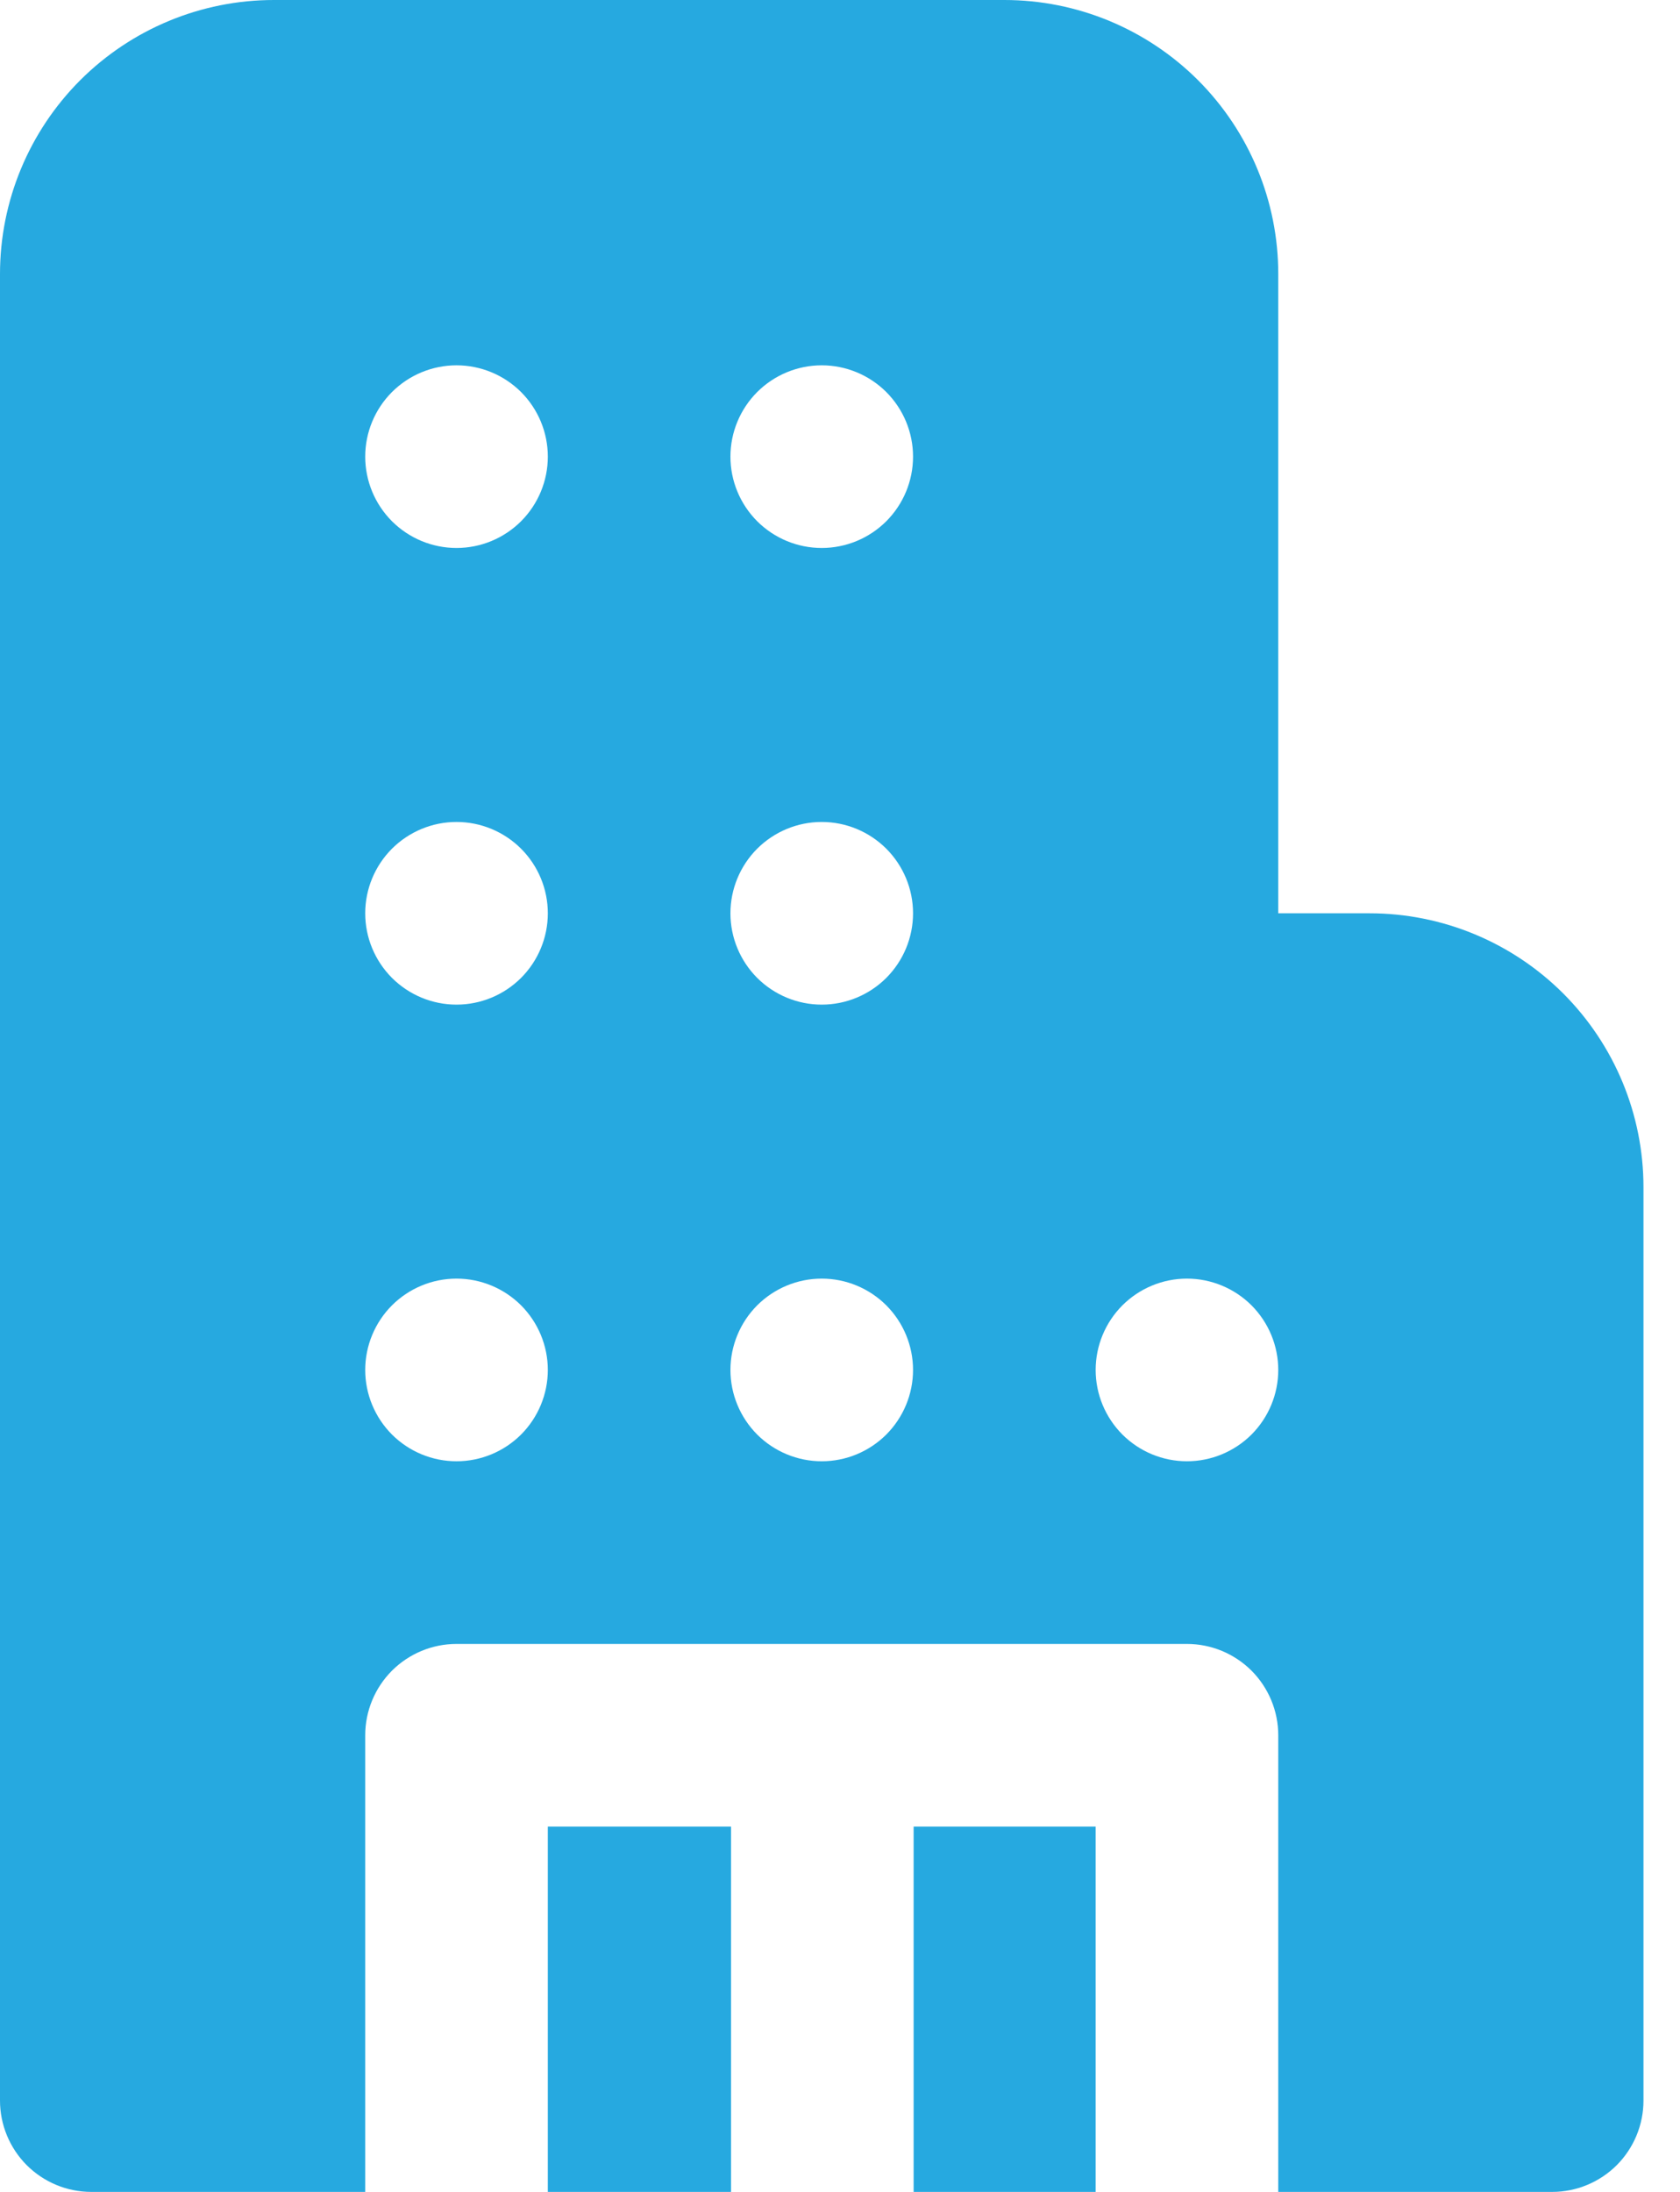 <svg width="23" height="30" viewBox="0 0 23 30" fill="none" xmlns="http://www.w3.org/2000/svg">
<path d="M3.75 0C2.755 0 1.802 0.395 1.098 1.098C0.395 1.802 0 2.755 0 3.75V28.75C0 29.081 0.132 29.399 0.366 29.634C0.601 29.868 0.918 30 1.25 30H5V23.75C5 23.419 5.132 23.101 5.366 22.866C5.601 22.632 5.918 22.5 6.25 22.5H16.25C16.581 22.5 16.899 22.632 17.134 22.866C17.368 23.101 17.5 23.419 17.5 23.75V30H21.25C21.581 30 21.899 29.868 22.134 29.634C22.368 29.399 22.5 29.081 22.5 28.75V16.25C22.5 15.255 22.105 14.302 21.402 13.598C20.698 12.895 19.745 12.5 18.75 12.5H17.5V3.75C17.5 2.755 17.105 1.802 16.402 1.098C15.698 0.395 14.745 0 13.75 0H3.75ZM7.5 6.25C7.5 6.582 7.368 6.899 7.134 7.134C6.899 7.368 6.582 7.5 6.25 7.5C5.918 7.5 5.601 7.368 5.366 7.134C5.132 6.899 5 6.582 5 6.25C5 5.918 5.132 5.601 5.366 5.366C5.601 5.132 5.918 5 6.25 5C6.582 5 6.899 5.132 7.134 5.366C7.368 5.601 7.5 5.918 7.5 6.25ZM7.5 12.5C7.5 12.832 7.368 13.149 7.134 13.384C6.899 13.618 6.582 13.75 6.25 13.75C5.918 13.75 5.601 13.618 5.366 13.384C5.132 13.149 5 12.832 5 12.5C5 12.168 5.132 11.851 5.366 11.616C5.601 11.382 5.918 11.25 6.25 11.25C6.582 11.25 6.899 11.382 7.134 11.616C7.368 11.851 7.5 12.168 7.5 12.5ZM7.5 18.75C7.5 19.081 7.368 19.399 7.134 19.634C6.899 19.868 6.582 20 6.25 20C5.918 20 5.601 19.868 5.366 19.634C5.132 19.399 5 19.081 5 18.75C5 18.419 5.132 18.101 5.366 17.866C5.601 17.632 5.918 17.5 6.25 17.5C6.582 17.5 6.899 17.632 7.134 17.866C7.368 18.101 7.5 18.419 7.5 18.75ZM12.5 6.25C12.5 6.582 12.368 6.899 12.134 7.134C11.899 7.368 11.582 7.5 11.25 7.5C10.918 7.5 10.601 7.368 10.366 7.134C10.132 6.899 10 6.582 10 6.25C10 5.918 10.132 5.601 10.366 5.366C10.601 5.132 10.918 5 11.25 5C11.582 5 11.899 5.132 12.134 5.366C12.368 5.601 12.5 5.918 12.5 6.25ZM12.5 12.5C12.5 12.832 12.368 13.149 12.134 13.384C11.899 13.618 11.582 13.75 11.25 13.75C10.918 13.75 10.601 13.618 10.366 13.384C10.132 13.149 10 12.832 10 12.5C10 12.168 10.132 11.851 10.366 11.616C10.601 11.382 10.918 11.25 11.25 11.25C11.582 11.25 11.899 11.382 12.134 11.616C12.368 11.851 12.5 12.168 12.5 12.5ZM12.5 18.75C12.5 19.081 12.368 19.399 12.134 19.634C11.899 19.868 11.582 20 11.25 20C10.918 20 10.601 19.868 10.366 19.634C10.132 19.399 10 19.081 10 18.75C10 18.419 10.132 18.101 10.366 17.866C10.601 17.632 10.918 17.5 11.25 17.5C11.582 17.5 11.899 17.632 12.134 17.866C12.368 18.101 12.5 18.419 12.5 18.75ZM17.5 18.75C17.5 19.081 17.368 19.399 17.134 19.634C16.899 19.868 16.581 20 16.25 20C15.918 20 15.601 19.868 15.366 19.634C15.132 19.399 15 19.081 15 18.75C15 18.419 15.132 18.101 15.366 17.866C15.601 17.632 15.918 17.5 16.25 17.5C16.581 17.5 16.899 17.632 17.134 17.866C17.368 18.101 17.5 18.419 17.5 18.75ZM15 30V25H12.508V30H15ZM10.008 30V25H7.5V30H10.008Z" fill="#26A9E0"/>
</svg>
